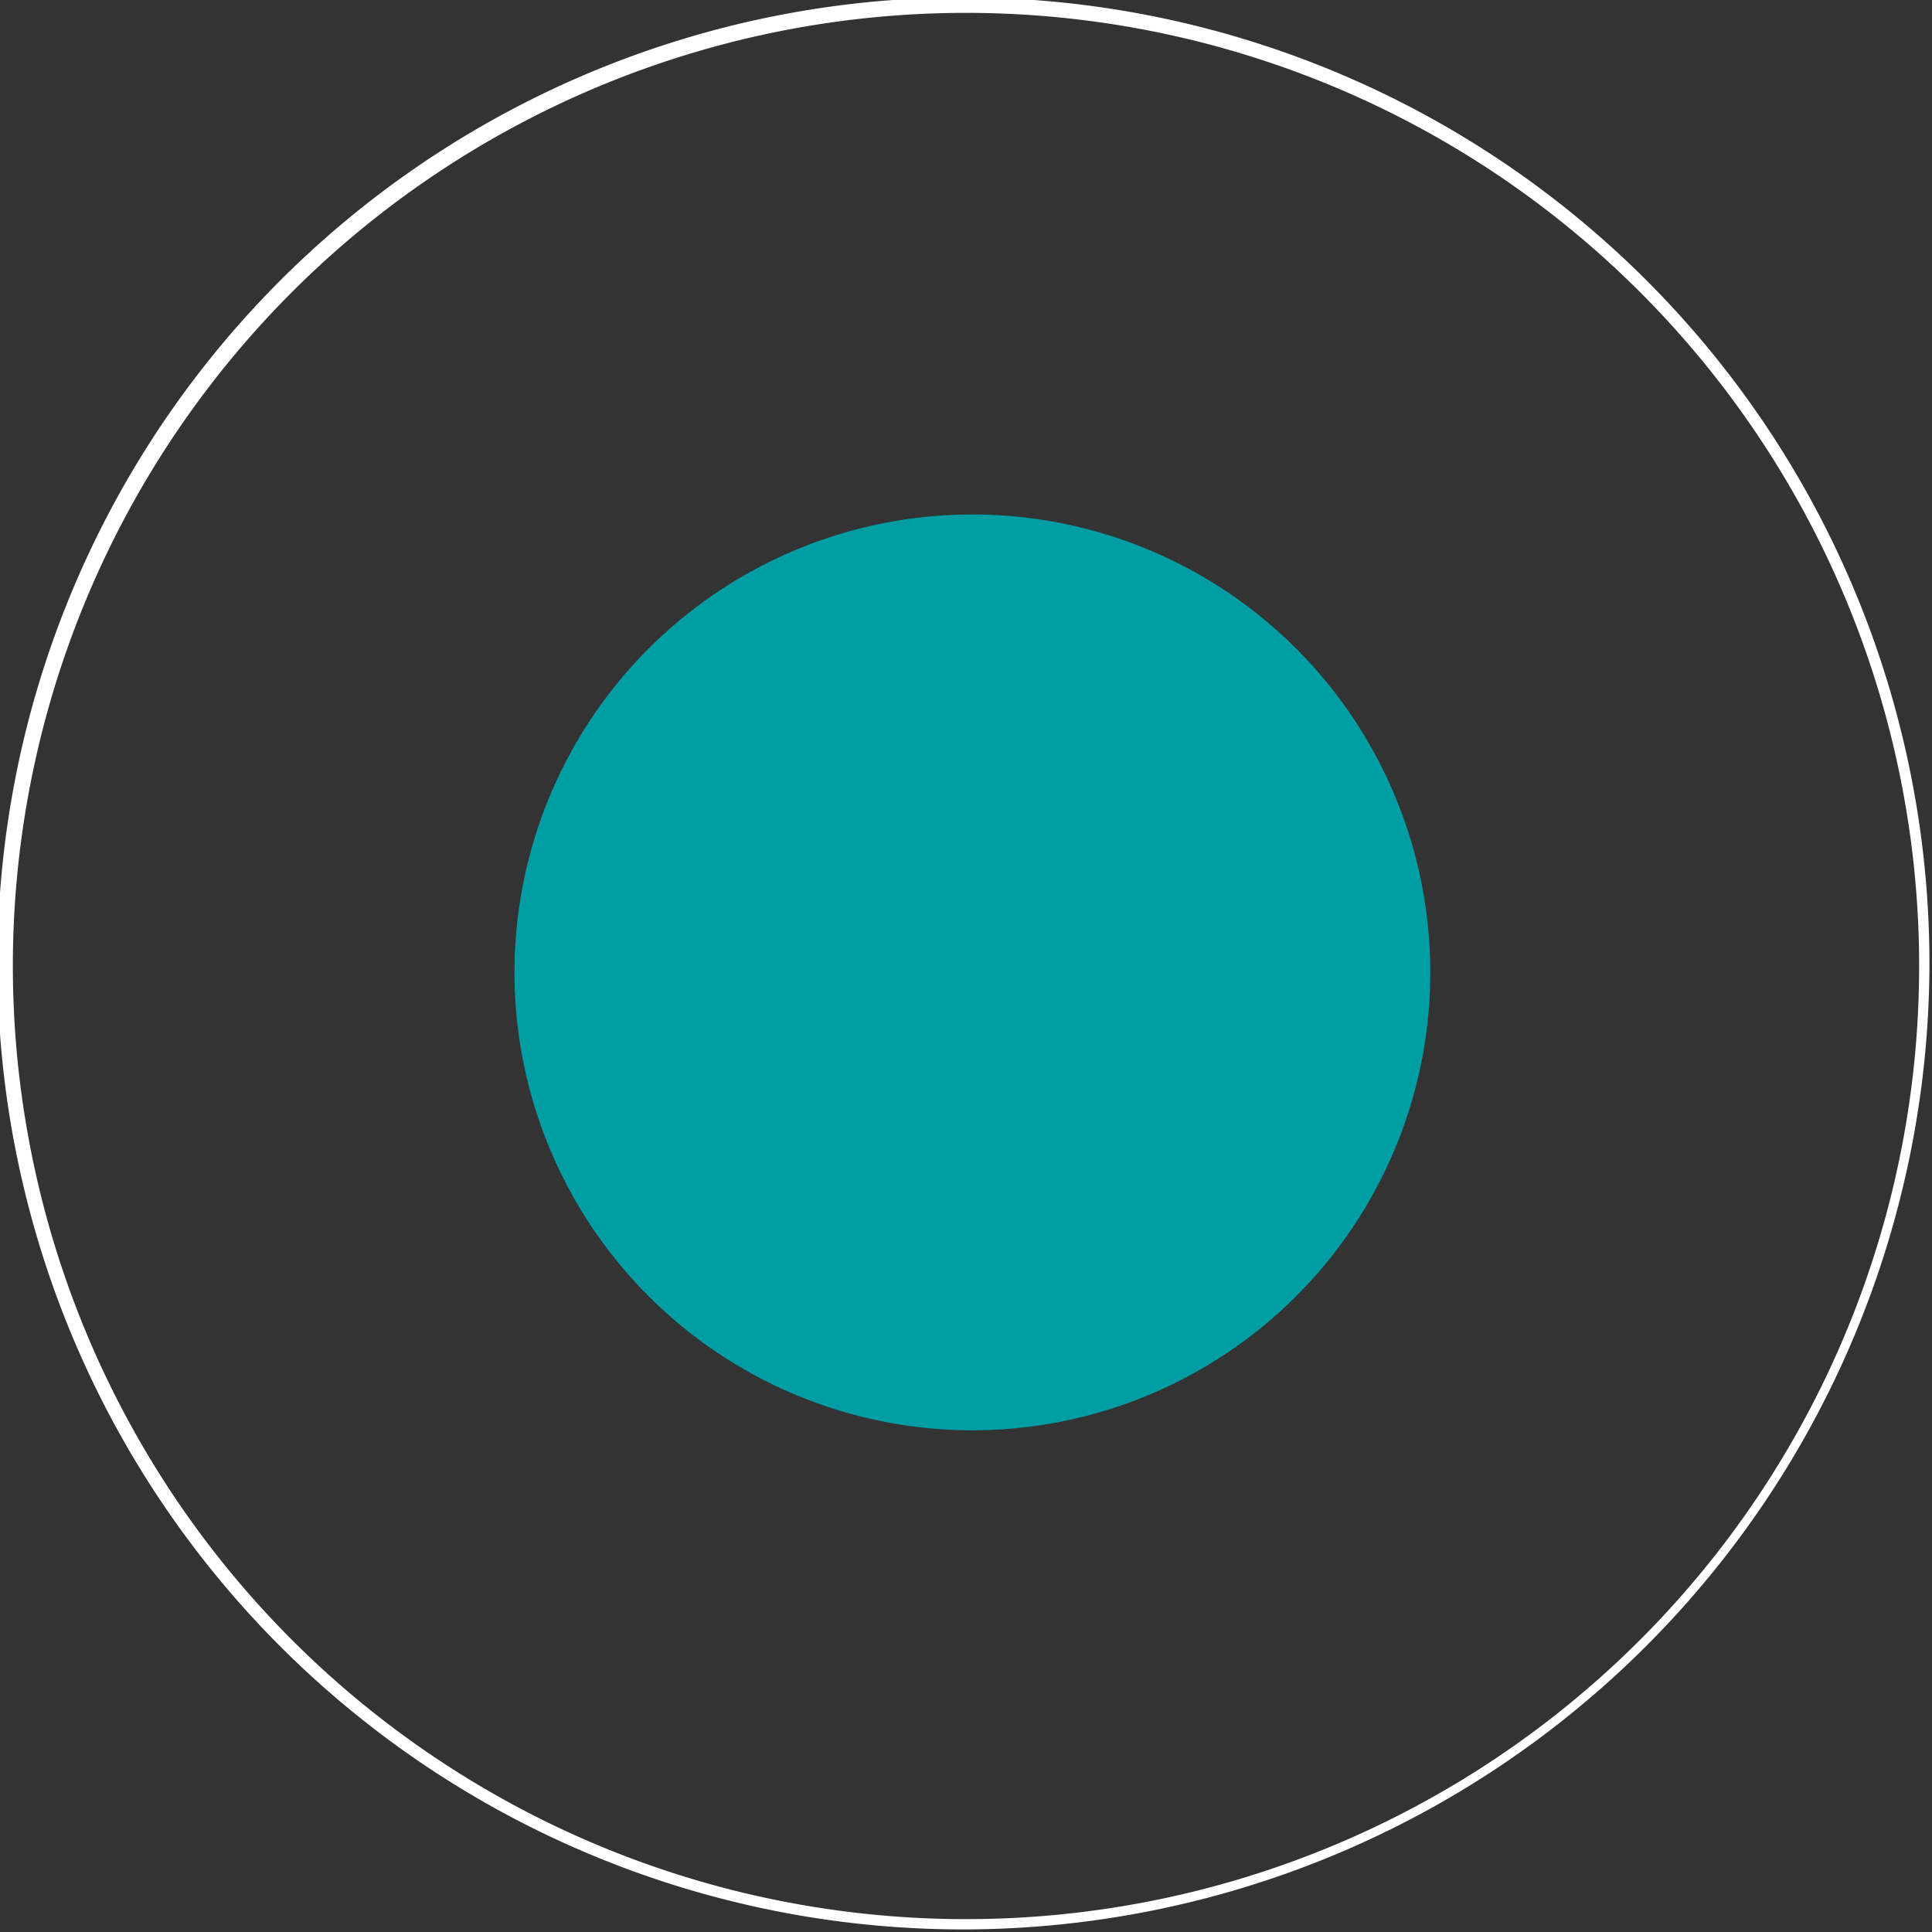 <svg id="Layer_1" data-name="Layer 1" xmlns="http://www.w3.org/2000/svg" viewBox="0 0 15.02 15.02"><rect x="0" y="0" width="15.02" height="15.02" fill="#333333" stroke="none"/><defs><style>.cls-1{fill:#009da4;}.cls-2{fill:#fff;}</style></defs><path class="cls-1" d="M7.51,4A3.56,3.56,0,1,1,4,7.51,3.56,3.56,0,0,1,7.51,4"/><path class="cls-2" d="M7.51,15A7.51,7.51,0,1,1,15,7.51,7.52,7.52,0,0,1,7.51,15ZM7.51.1a7.41,7.41,0,1,0,7.41,7.41A7.41,7.41,0,0,0,7.51.1Z"/></svg>